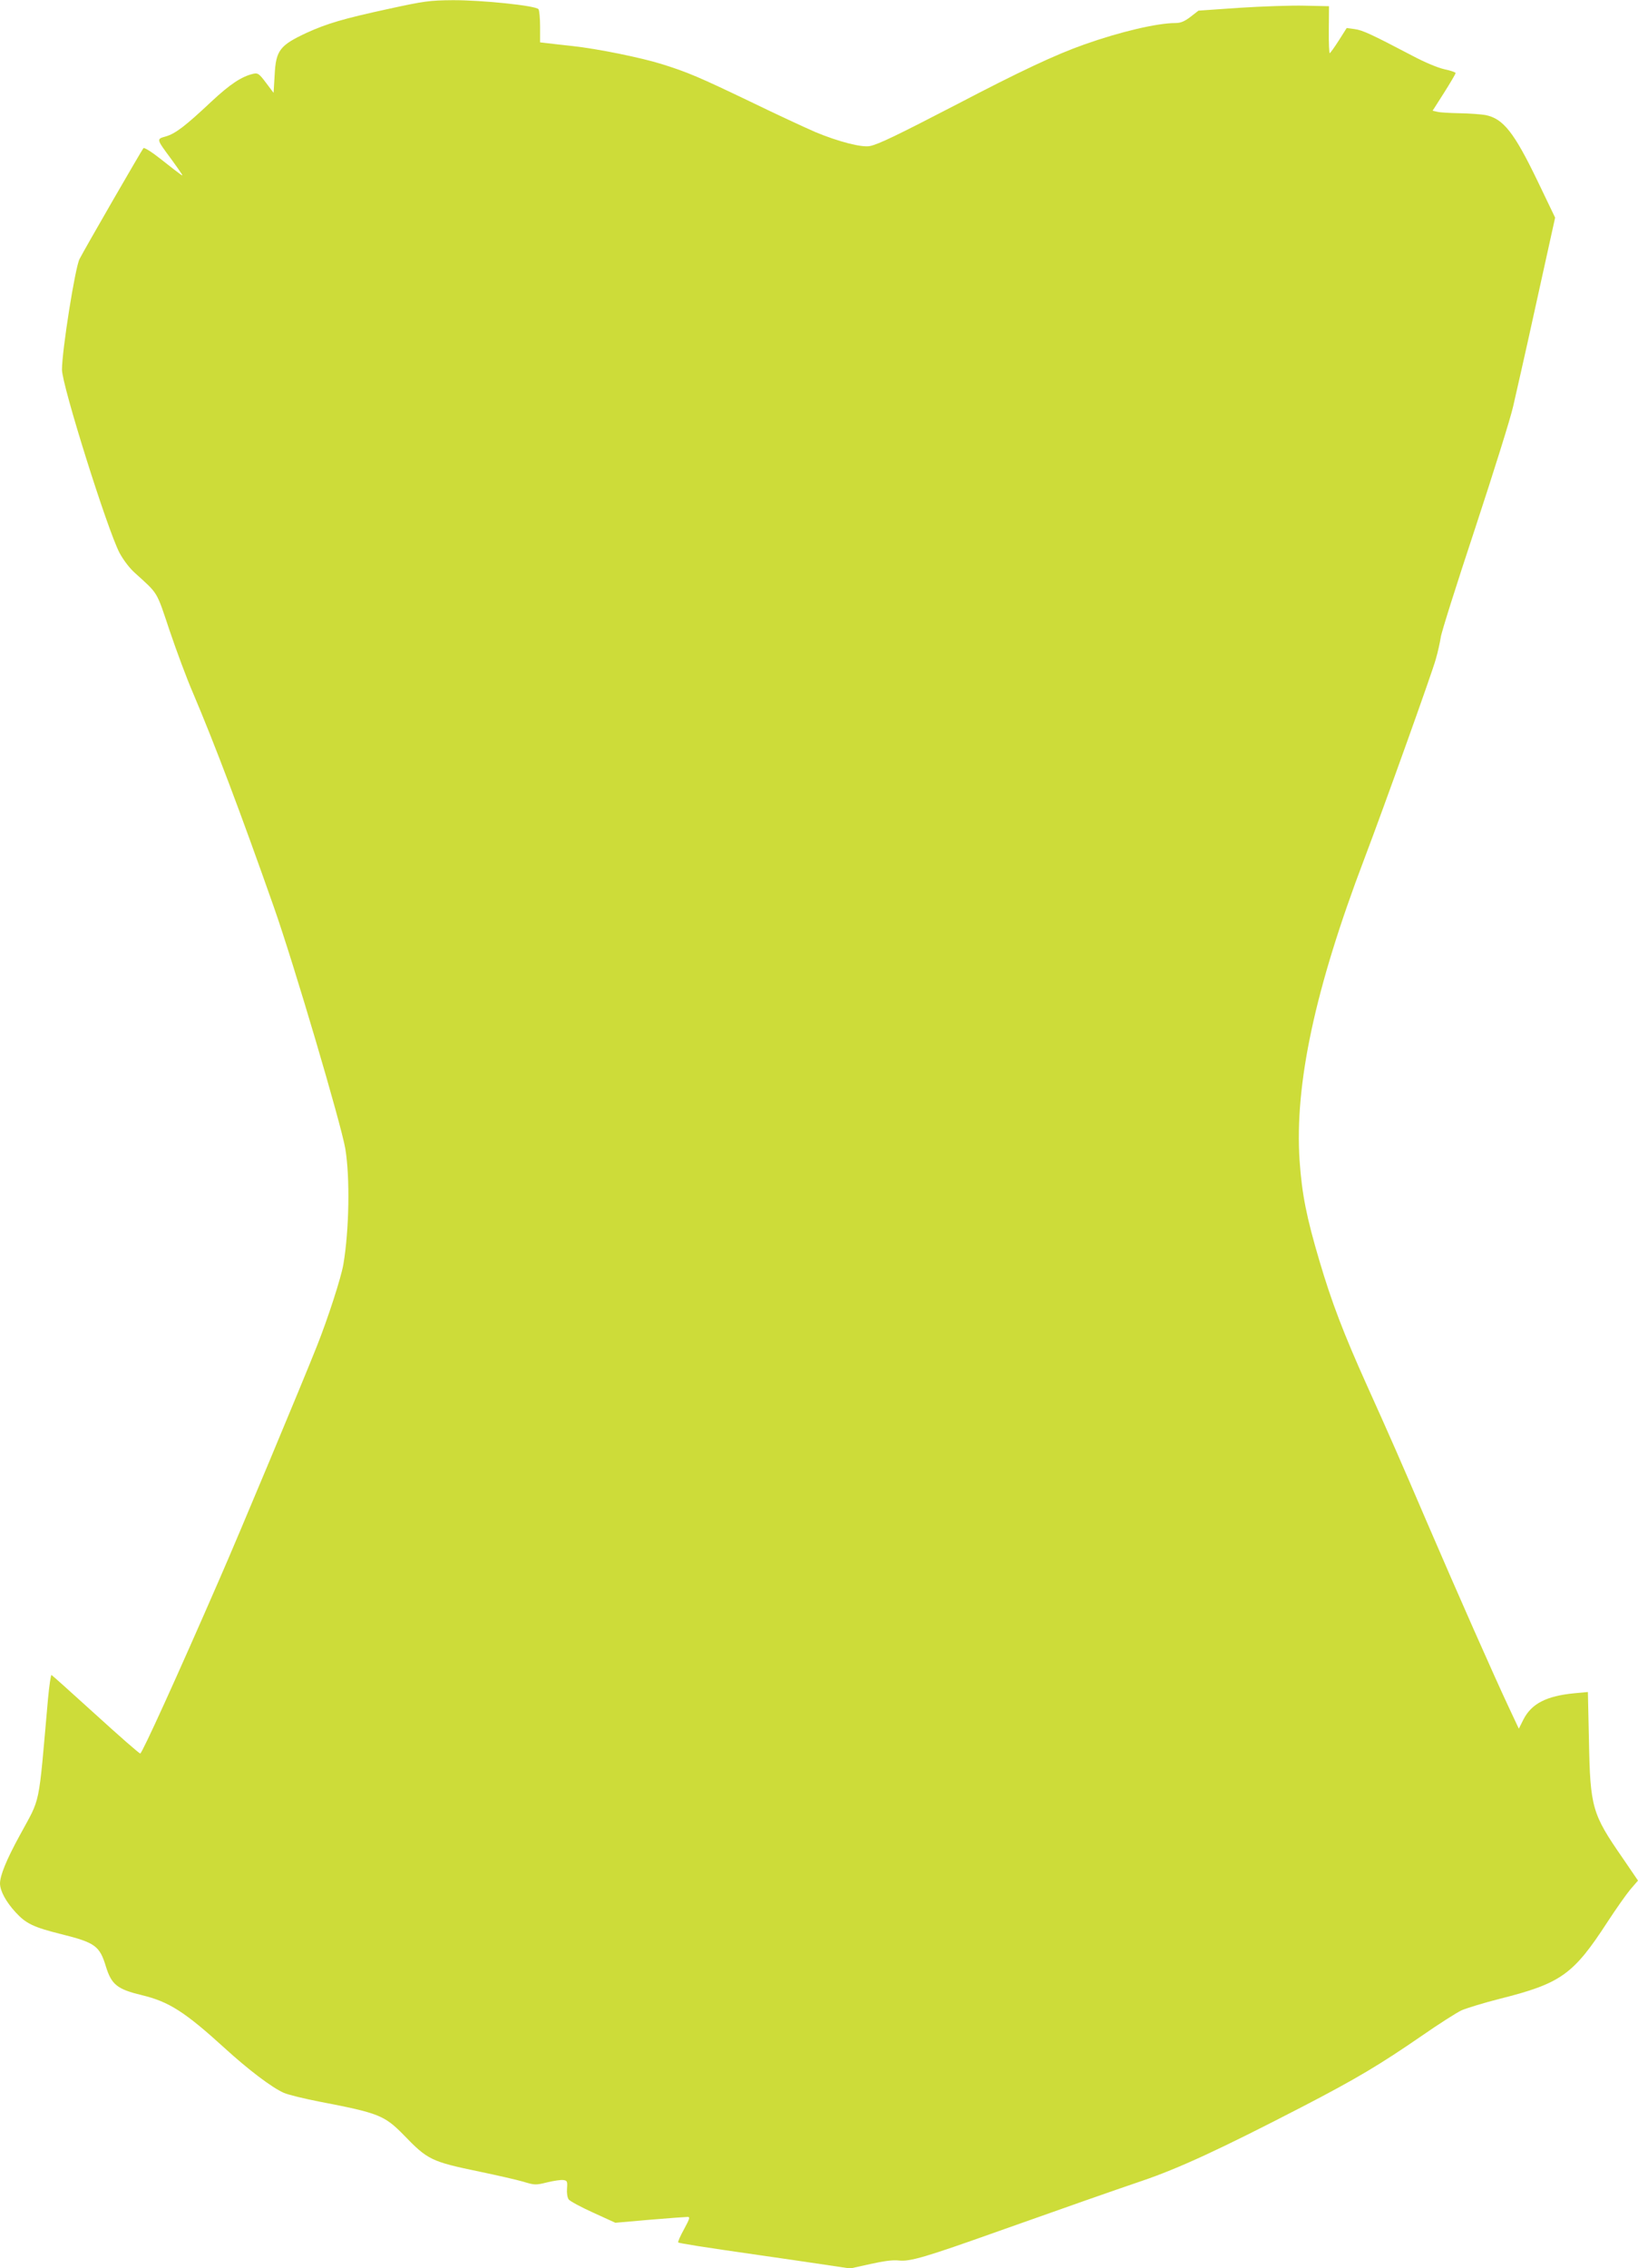 <?xml version="1.0" standalone="no"?>
<!DOCTYPE svg PUBLIC "-//W3C//DTD SVG 20010904//EN"
 "http://www.w3.org/TR/2001/REC-SVG-20010904/DTD/svg10.dtd">
<svg version="1.0" xmlns="http://www.w3.org/2000/svg"
 width="925pt" height="1280pt" viewBox="0 0 925 1280"
 preserveAspectRatio="xMidYMid meet">
<g transform="translate(0,1280) scale(0.1,-0.1)"
fill="#cddc39" stroke="none">
<path d="M2190 12749 c-249 -54 -344 -82 -458 -134 -152 -71 -174 -99 -181
-238 l-6 -101 -43 57 c-38 51 -46 56 -70 51 -67 -15 -133 -59 -238 -157 -148
-139 -203 -181 -258 -197 -53 -15 -54 -13 29 -125 28 -38 55 -77 60 -85 11
-18 13 -20 -113 79 -54 43 -97 70 -102 65 -9 -10 -331 -567 -361 -626 -25 -49
-99 -516 -99 -624 0 -88 256 -902 325 -1034 23 -42 57 -87 89 -115 131 -119
118 -97 194 -324 39 -115 97 -271 130 -347 125 -294 271 -680 459 -1214 113
-321 379 -1222 403 -1362 27 -162 22 -459 -11 -653 -13 -76 -87 -304 -149
-460 -82 -207 -447 -1080 -548 -1310 -242 -556 -440 -990 -450 -990 -6 0 -119
99 -252 220 -133 121 -245 221 -249 223 -4 1 -13 -60 -20 -135 -56 -630 -39
-547 -160 -771 -75 -137 -111 -226 -111 -271 1 -42 33 -102 88 -162 59 -64
100 -84 260 -124 189 -47 215 -66 250 -182 32 -103 64 -128 204 -162 151 -36
242 -94 464 -296 137 -125 269 -225 337 -255 25 -11 116 -33 203 -50 333 -64
365 -77 474 -188 135 -140 155 -150 430 -207 96 -20 206 -45 244 -56 66 -20
71 -20 136 -4 37 9 79 15 91 13 22 -3 24 -7 21 -48 -2 -26 2 -52 10 -62 7 -9
69 -43 138 -74 l125 -57 195 17 c107 9 203 16 213 16 15 0 12 -10 -20 -69 -21
-38 -36 -72 -33 -75 6 -5 138 -26 460 -72 96 -14 251 -36 343 -50 l168 -25
113 25 c77 17 128 24 162 20 63 -7 151 19 564 166 338 120 660 233 805 282
210 71 448 181 910 420 305 158 437 237 674 400 95 66 197 131 225 144 28 12
125 42 216 65 346 87 415 137 608 434 47 72 104 153 128 182 l44 51 -88 129
c-171 247 -182 283 -189 662 l-6 273 -76 -7 c-157 -15 -242 -58 -288 -148
l-26 -52 -54 115 c-82 174 -291 646 -473 1069 -138 322 -202 468 -332 756
-130 289 -198 466 -267 700 -73 246 -99 377 -112 565 -29 431 87 972 366 1705
109 287 383 1051 403 1125 12 41 24 97 28 123 3 27 91 304 195 618 103 313
200 622 214 686 15 65 35 154 45 198 10 44 58 257 105 473 l87 394 -98 204
c-134 278 -195 355 -296 375 -24 4 -88 9 -143 10 -55 1 -112 4 -127 8 l-28 6
65 102 c36 57 65 106 65 111 0 4 -28 14 -62 21 -37 8 -110 38 -187 79 -229
120 -277 142 -322 148 l-44 6 -45 -71 c-25 -39 -48 -71 -51 -71 -3 0 -6 60 -5
133 l1 132 -138 3 c-76 2 -241 -4 -368 -12 l-231 -16 -45 -35 c-34 -26 -56
-35 -85 -35 -103 0 -312 -49 -515 -121 -162 -57 -366 -153 -718 -337 -336
-174 -443 -226 -492 -236 -45 -10 -180 25 -309 79 -60 26 -226 103 -368 172
-286 137 -353 166 -501 212 -116 36 -356 85 -500 101 -55 6 -119 13 -142 16
l-43 5 0 87 c0 48 -4 93 -9 100 -12 20 -321 52 -486 51 -128 -1 -159 -5 -365
-50z"/>
</g>
</svg>
